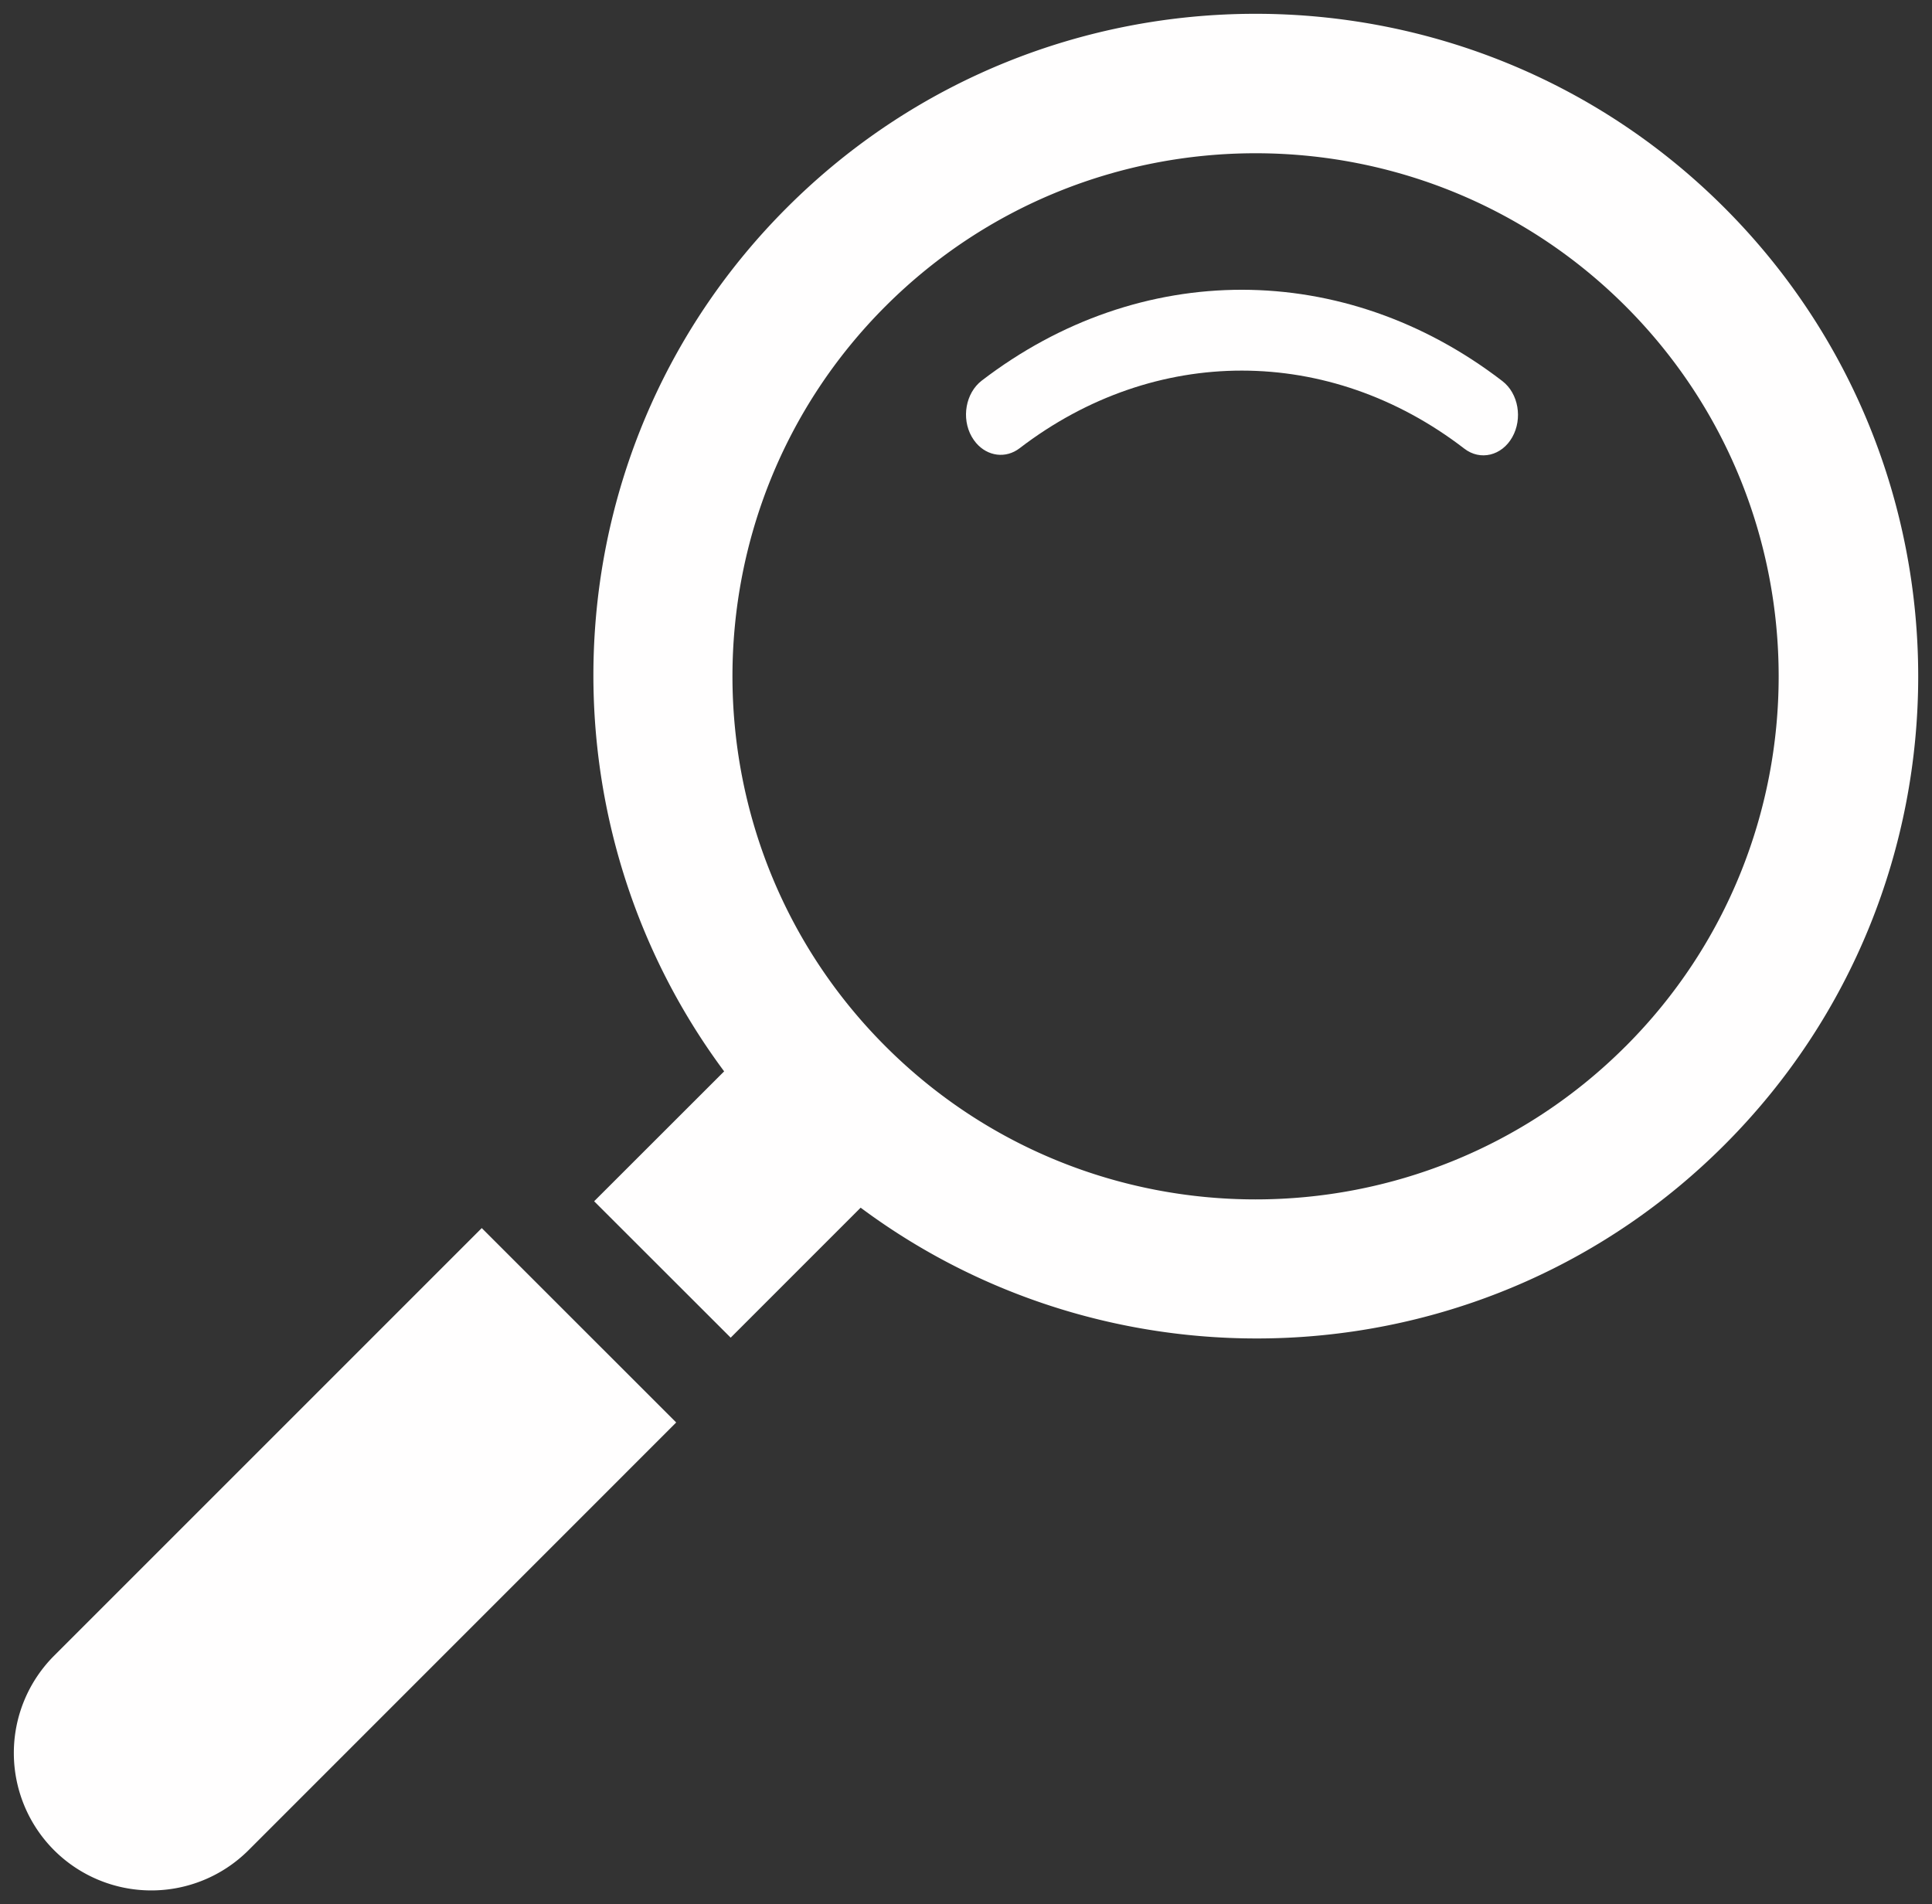 <svg width="70" height="69" fill="none" xmlns="http://www.w3.org/2000/svg"><rect width="100%" height="100%" fill="#333333" stroke="none"/><path d="M17.455 44.5 1.96 59.996a4.985 4.985 0 0 0 0 7.047 4.985 4.985 0 0 0 7.044 0L24.5 51.544 17.455 44.5zM62.475 7.523c-9.366-9.364-24.602-9.364-33.963 0-8.528 8.521-9.266 21.895-2.275 31.298l-4.71 4.707 4.947 4.943 4.709-4.71c9.394 6.993 22.77 6.255 31.292-2.27 9.367-9.364 9.367-24.601 0-33.968zm-3.576 30.39c-7.394 7.397-19.424 7.397-26.816 0-7.393-7.391-7.393-19.421 0-26.816 7.395-7.392 19.424-7.392 26.816 0 7.394 7.397 7.394 19.425 0 26.817z" fill="#FFFEFE"/><path d="M54.436 13.81c-5.728-4.406-13.137-4.416-18.87-.015-.578.448-.741 1.355-.36 2.027.049.085.104.164.161.23.414.483 1.074.576 1.578.188 4.897-3.753 11.216-3.748 16.108.015.58.45 1.36.26 1.739-.413.38-.672.227-1.582-.356-2.032z" fill="#FFFEFE"/></svg>